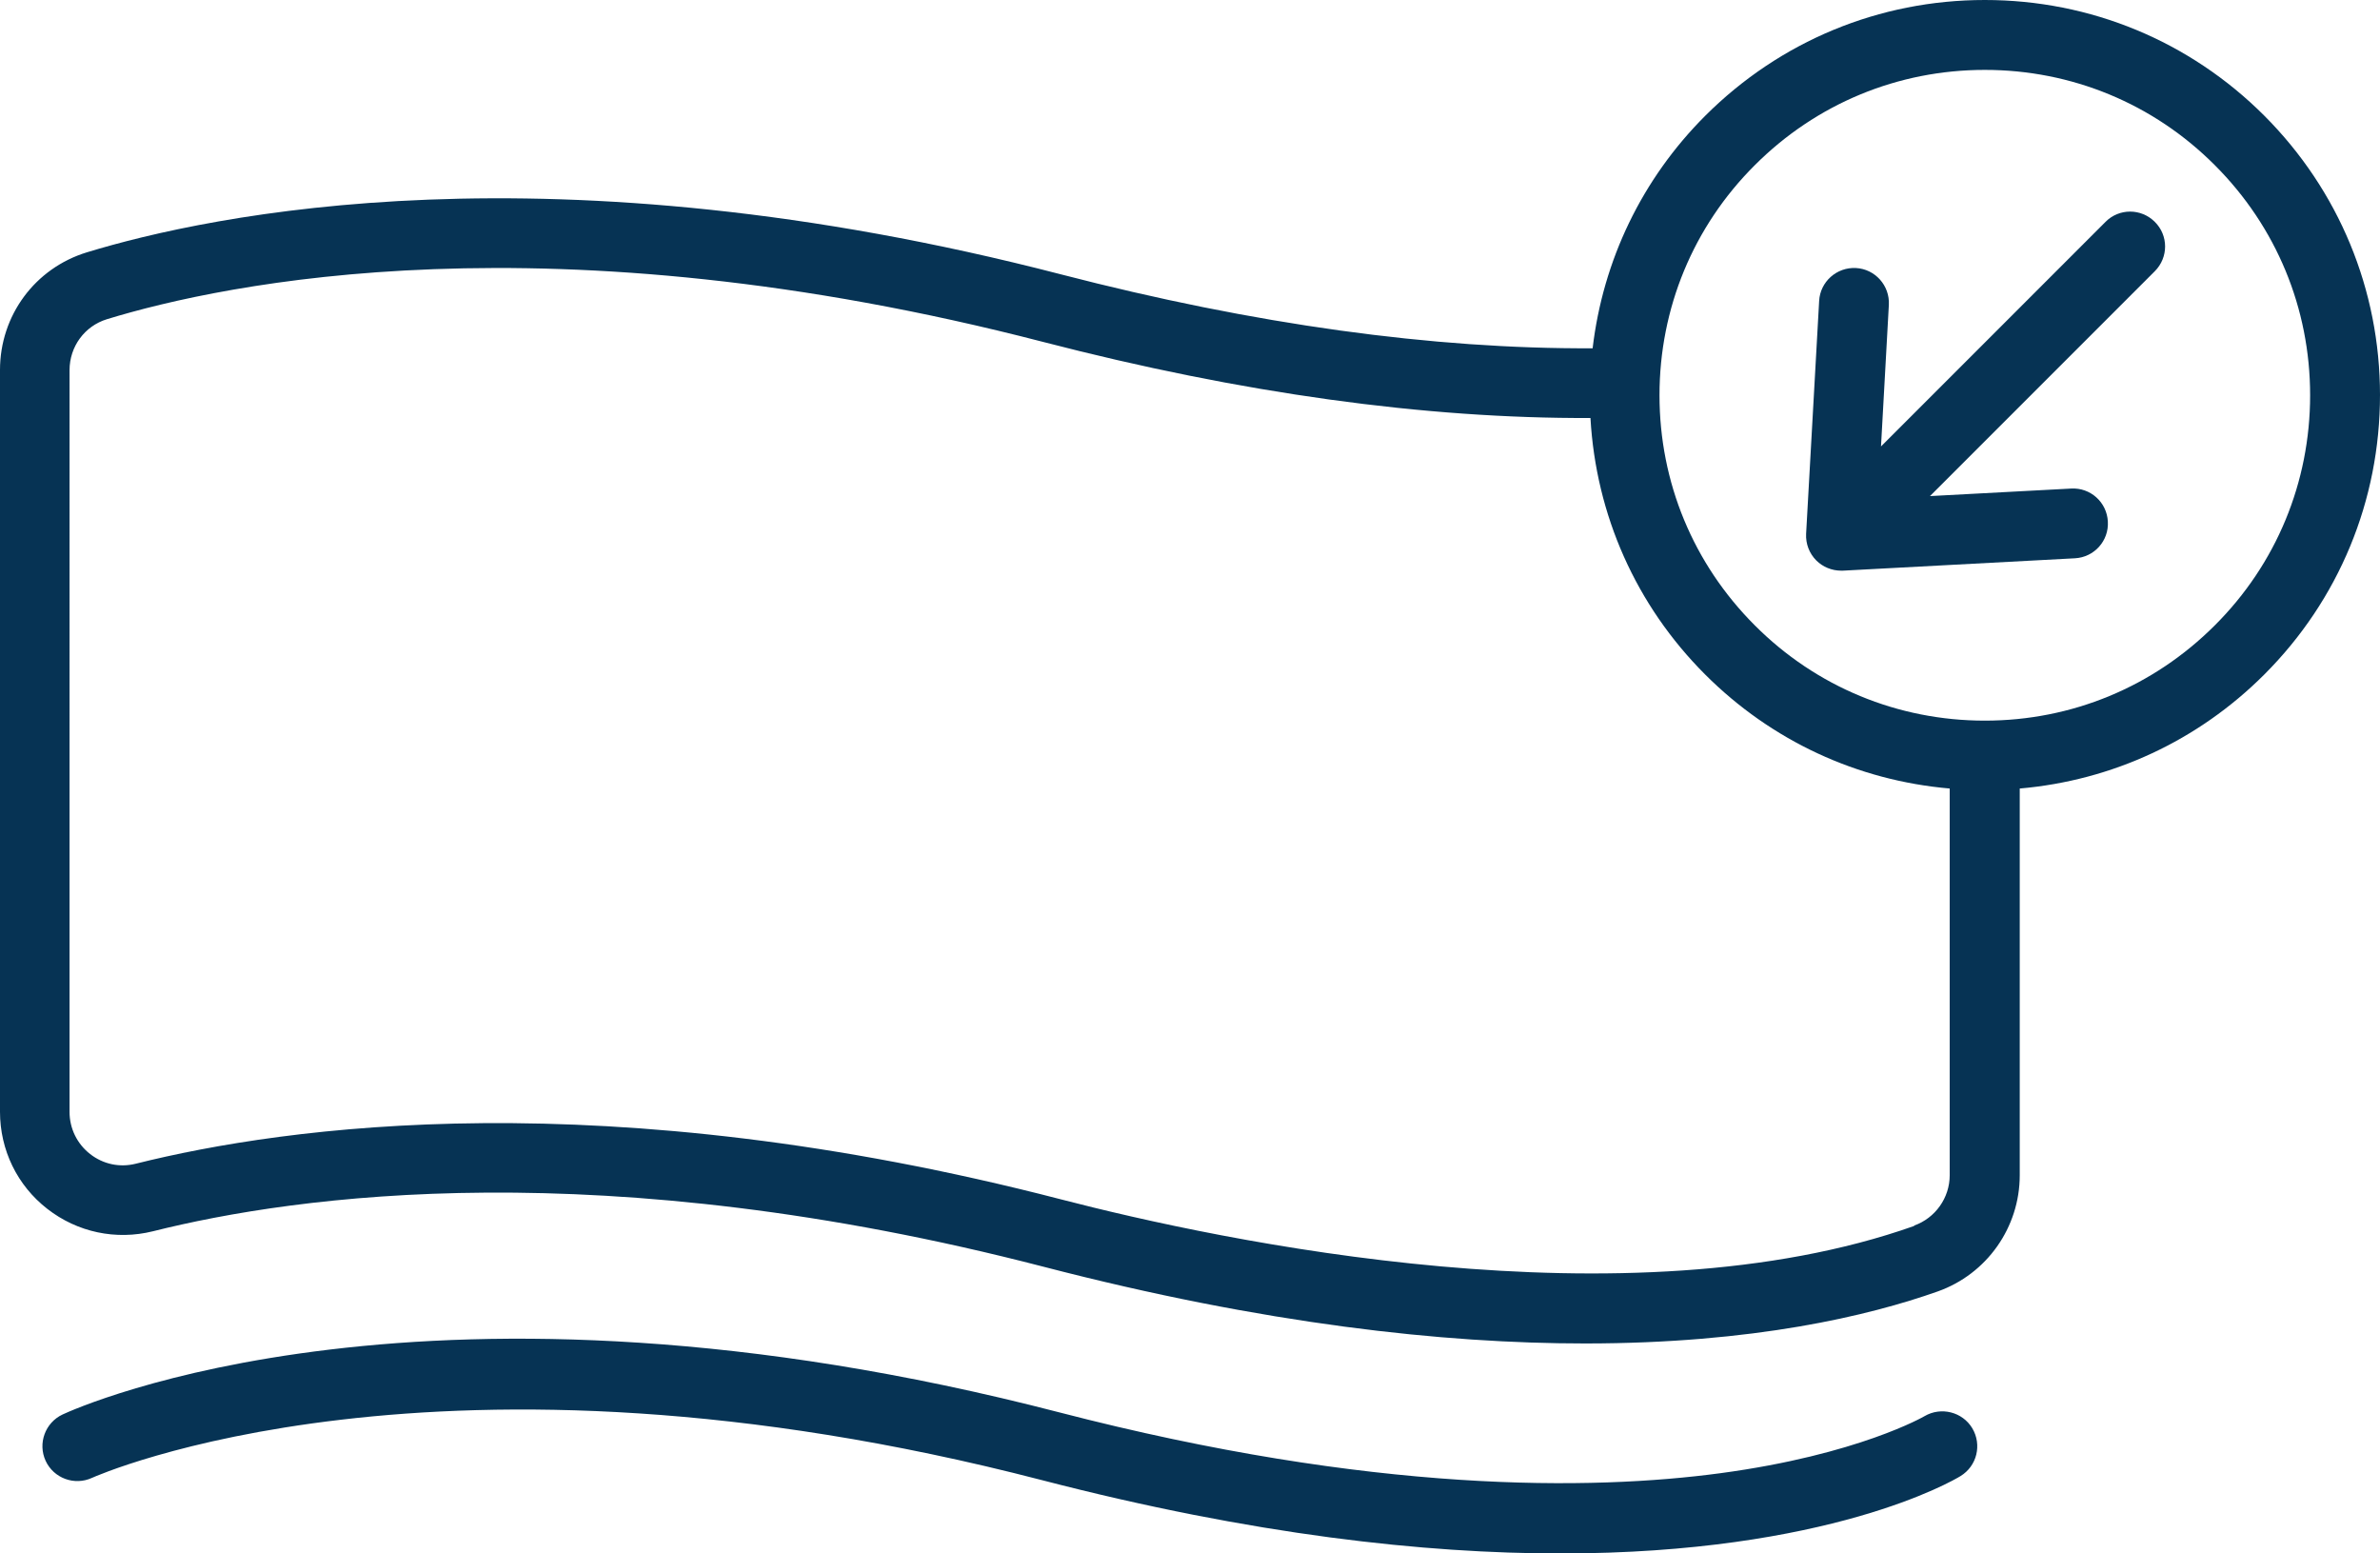 <?xml version="1.0" encoding="UTF-8"?>
<svg xmlns="http://www.w3.org/2000/svg" id="Layer_2" data-name="Layer 2" viewBox="0 0 142.37 92.9">
  <defs>
    <style>
      .cls-1 {
        fill: #063354;
        stroke-width: 0px;
      }
    </style>
  </defs>
  <g id="Bottomline_-_Light_Backgrounds" data-name="Bottomline - Light Backgrounds">
    <g>
      <path class="cls-1" d="m115.12,84.7s-3.94,2.3-12.21,3.41c-7.67,1.03-20.76,1.23-39.55-3.64-37.71-9.78-58.74-.28-59.62.13-1.04.49-1.49,1.73-1.01,2.77.48,1.04,1.72,1.5,2.77,1.02.2-.09,20.68-9.24,56.81.13,12.68,3.29,22.95,4.39,31.04,4.39,16.05,0,23.48-4.35,23.93-4.63.98-.6,1.29-1.87.7-2.86-.59-.98-1.87-1.3-2.86-.72Z"></path>
      <path class="cls-1" d="m142.37,23.64c0-6.31-2.46-12.25-6.92-16.72-4.46-4.46-10.4-6.92-16.72-6.92s-12.25,2.46-16.72,6.92c-3.8,3.8-6.12,8.66-6.74,13.91-9.54.05-20.22-1.42-31.8-4.42-30.55-7.92-50.93-3.56-58.27-1.32-3.11.95-5.2,3.78-5.2,7.04v44.36c0,2.29,1.03,4.41,2.83,5.81,1.8,1.4,4.1,1.89,6.32,1.34,8.57-2.15,26.88-4.72,53.27,2.12,13.21,3.43,23.93,4.59,32.4,4.59,10.09,0,16.99-1.66,21.09-3.11,2.94-1.04,4.91-3.83,4.91-6.95v-23.13c5.53-.48,10.66-2.85,14.63-6.82,4.46-4.46,6.92-10.4,6.92-16.72Zm-27.86,49.68c-17.14,6.07-41.41.91-51.05-1.59-27.29-7.07-46.38-4.37-55.34-2.13-.96.24-1.95.03-2.73-.58-.78-.61-1.23-1.53-1.23-2.52V22.14c0-1.41.9-2.64,2.24-3.05,7-2.14,26.48-6.29,56,1.36,11.88,3.08,22.87,4.59,32.74,4.55.33,5.8,2.72,11.2,6.86,15.34,3.97,3.97,9.1,6.34,14.63,6.82v23.13c0,1.35-.86,2.56-2.13,3.01Zm4.22-30.22c-5.2,0-10.09-2.02-13.76-5.7-3.68-3.68-5.7-8.56-5.7-13.76s2.02-10.09,5.7-13.76c3.68-3.68,8.56-5.7,13.76-5.7s10.09,2.02,13.76,5.7c3.68,3.68,5.7,8.56,5.7,13.76s-2.02,10.09-5.7,13.76c-3.68,3.68-8.56,5.7-13.76,5.7Z"></path>
      <path class="cls-1" d="m125.95,13.27l-13.43,13.43.47-8.47c.06-1.15-.82-2.14-1.97-2.2-1.15-.06-2.14.82-2.2,1.97l-.78,13.93c-.03.59.19,1.17.61,1.59.39.39.93.61,1.48.61.04,0,.07,0,.11,0l13.88-.74c1.15-.06,2.04-1.04,1.97-2.2-.06-1.15-1.04-2.04-2.2-1.97l-8.44.45,13.45-13.45c.82-.82.82-2.14,0-2.95-.82-.82-2.14-.82-2.95,0Z"></path>
    </g>
  </g>
</svg>

